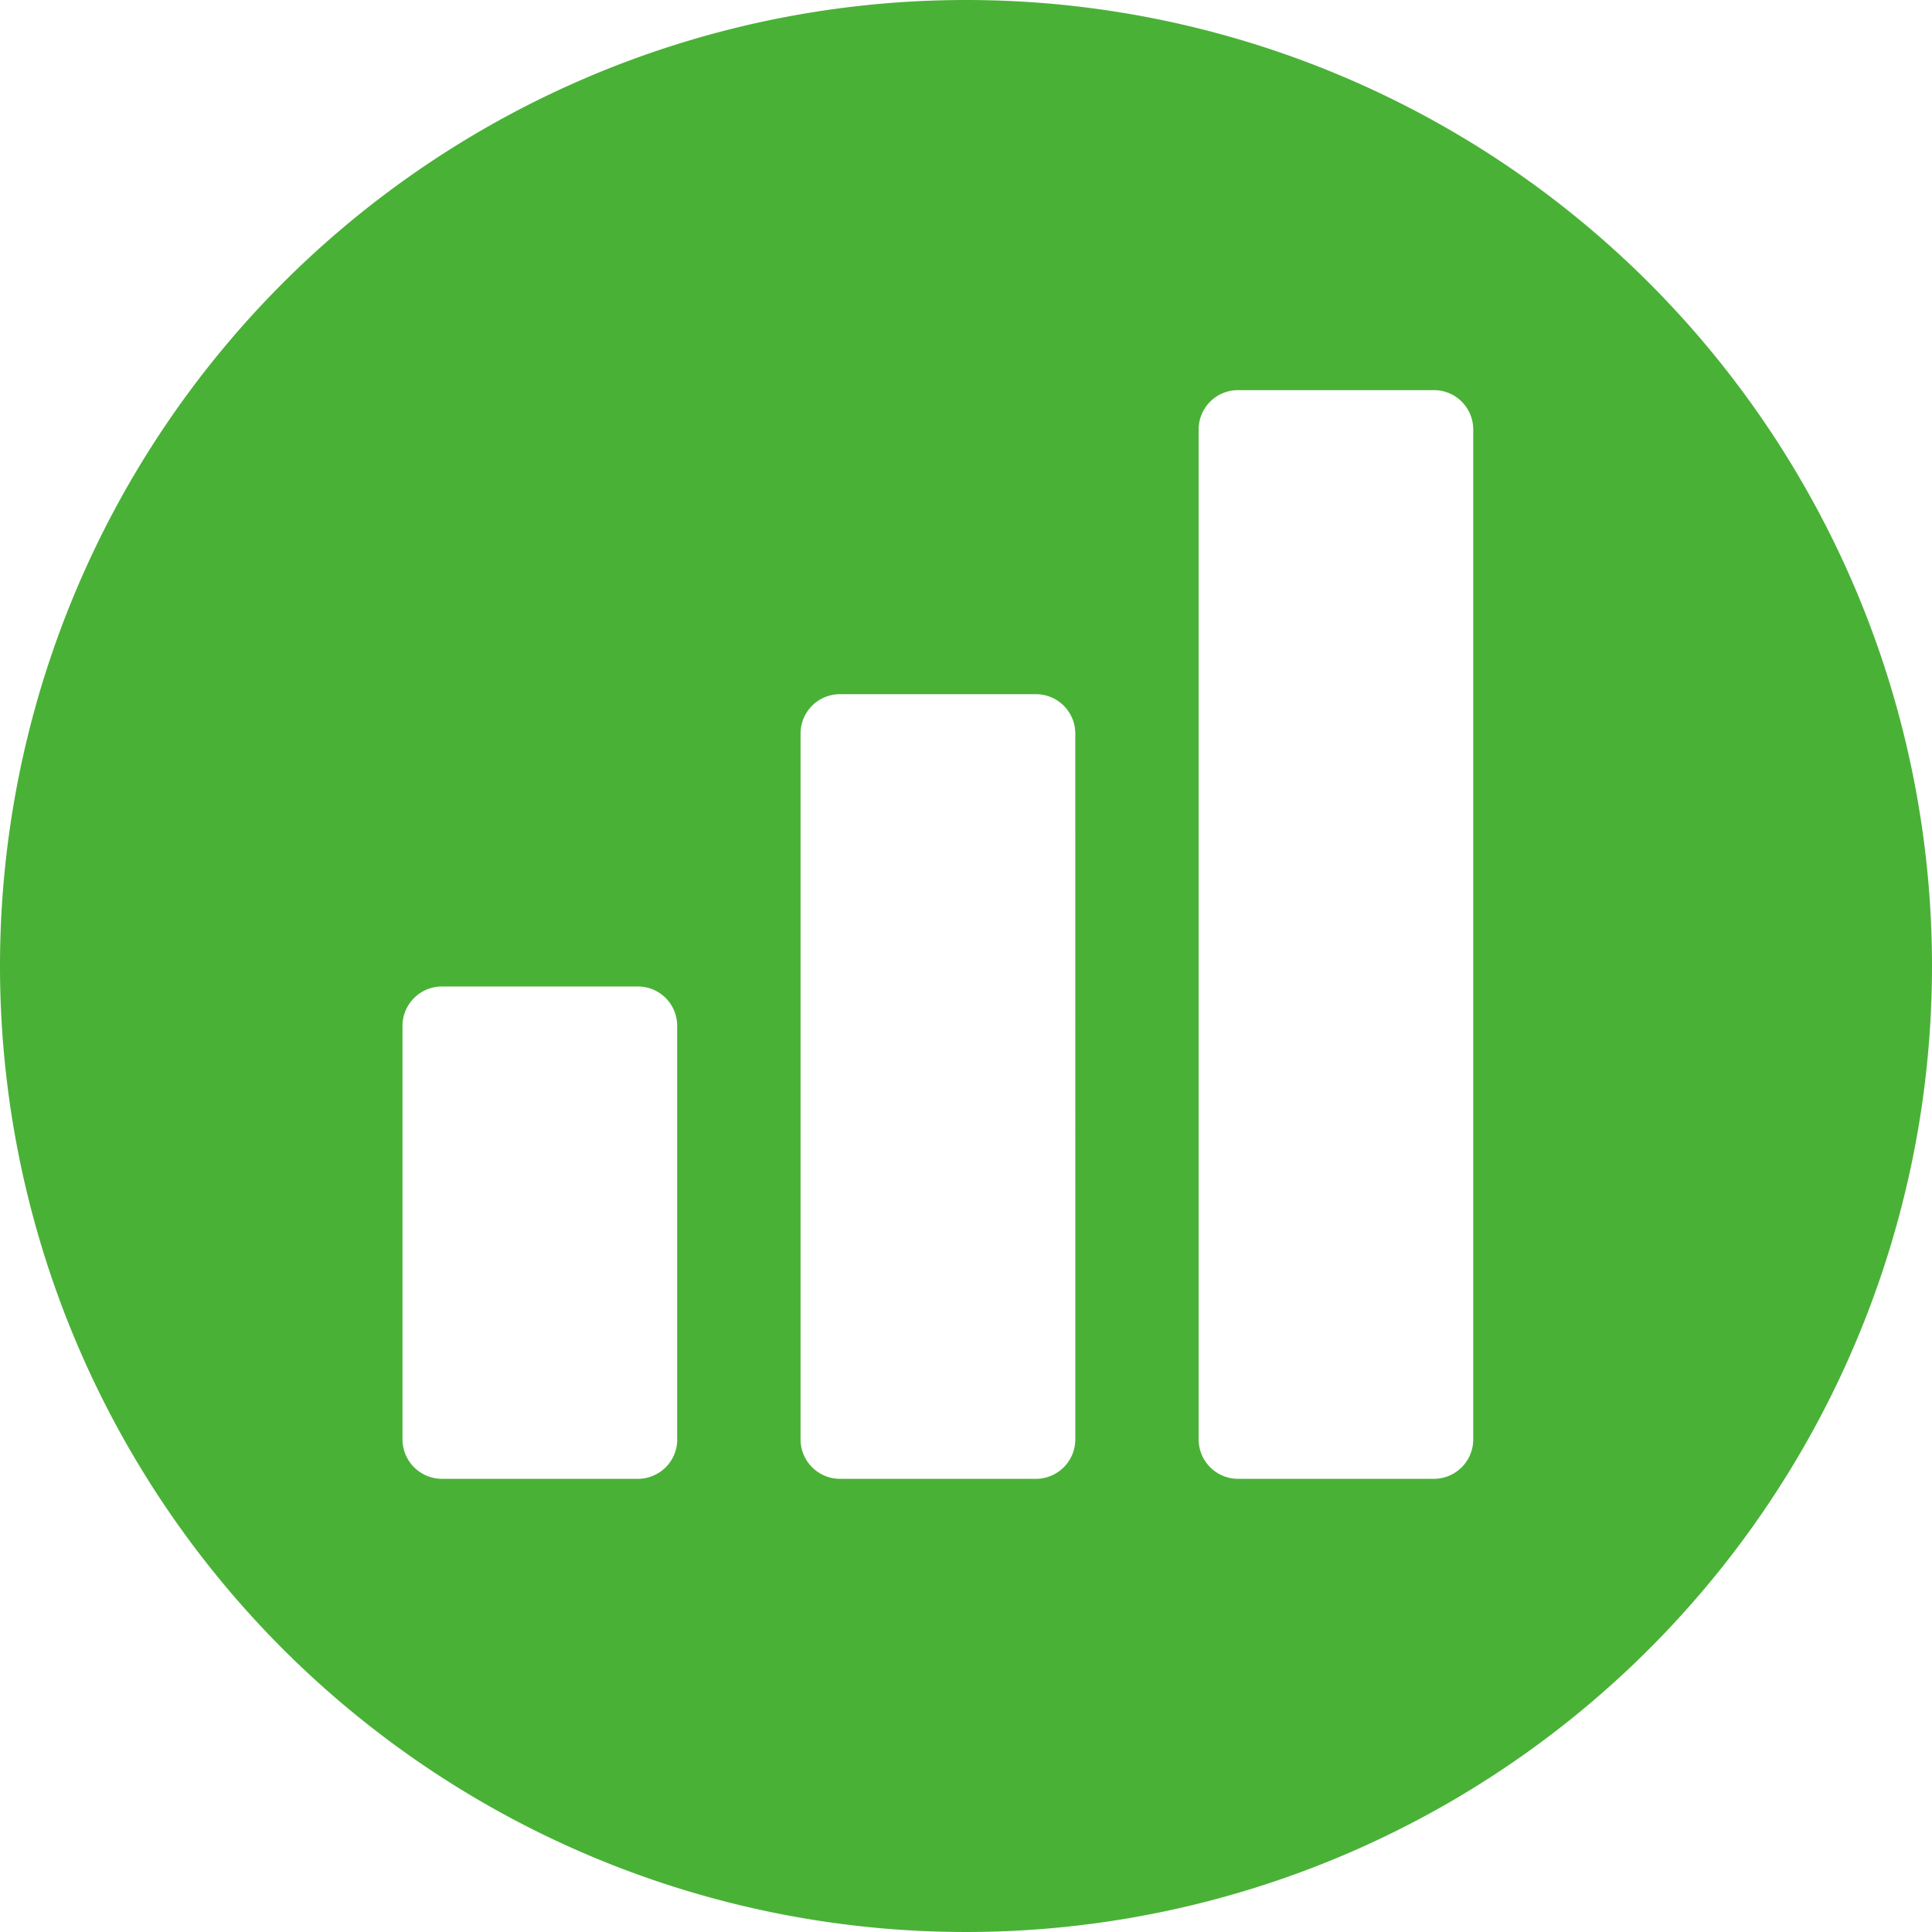 <svg xmlns="http://www.w3.org/2000/svg" width="48" height="48" viewBox="0 0 48 48">
  <defs>
    <style>
      .cls-1 {
        fill: #4ab137;
      }
    </style>
  </defs>
  <path id="medical_product_prime_icon_06" class="cls-1" d="M24,36.993a24,24,0,1,0,24,24A24,24,0,0,0,24,36.993ZM16.826,72.757a.979.979,0,0,1-.973.977H10.977A.982.982,0,0,1,10,72.757V62.475a.98.98,0,0,1,.977-.973h4.876a.976.976,0,0,1,.971.973V72.757Zm9.89,0a.981.981,0,0,1-.978.977H20.865a.98.98,0,0,1-.975-.977V55.211a.977.977,0,0,1,.975-.971h4.872a.977.977,0,0,1,.978.971Zm9.886,0a.979.979,0,0,1-.975.977H30.755a.98.98,0,0,1-.975-.977v-25.1a.977.977,0,0,1,.975-.971h4.872a.975.975,0,0,1,.975.971v25.1Z" transform="translate(0 -36.993)"/>
</svg>
